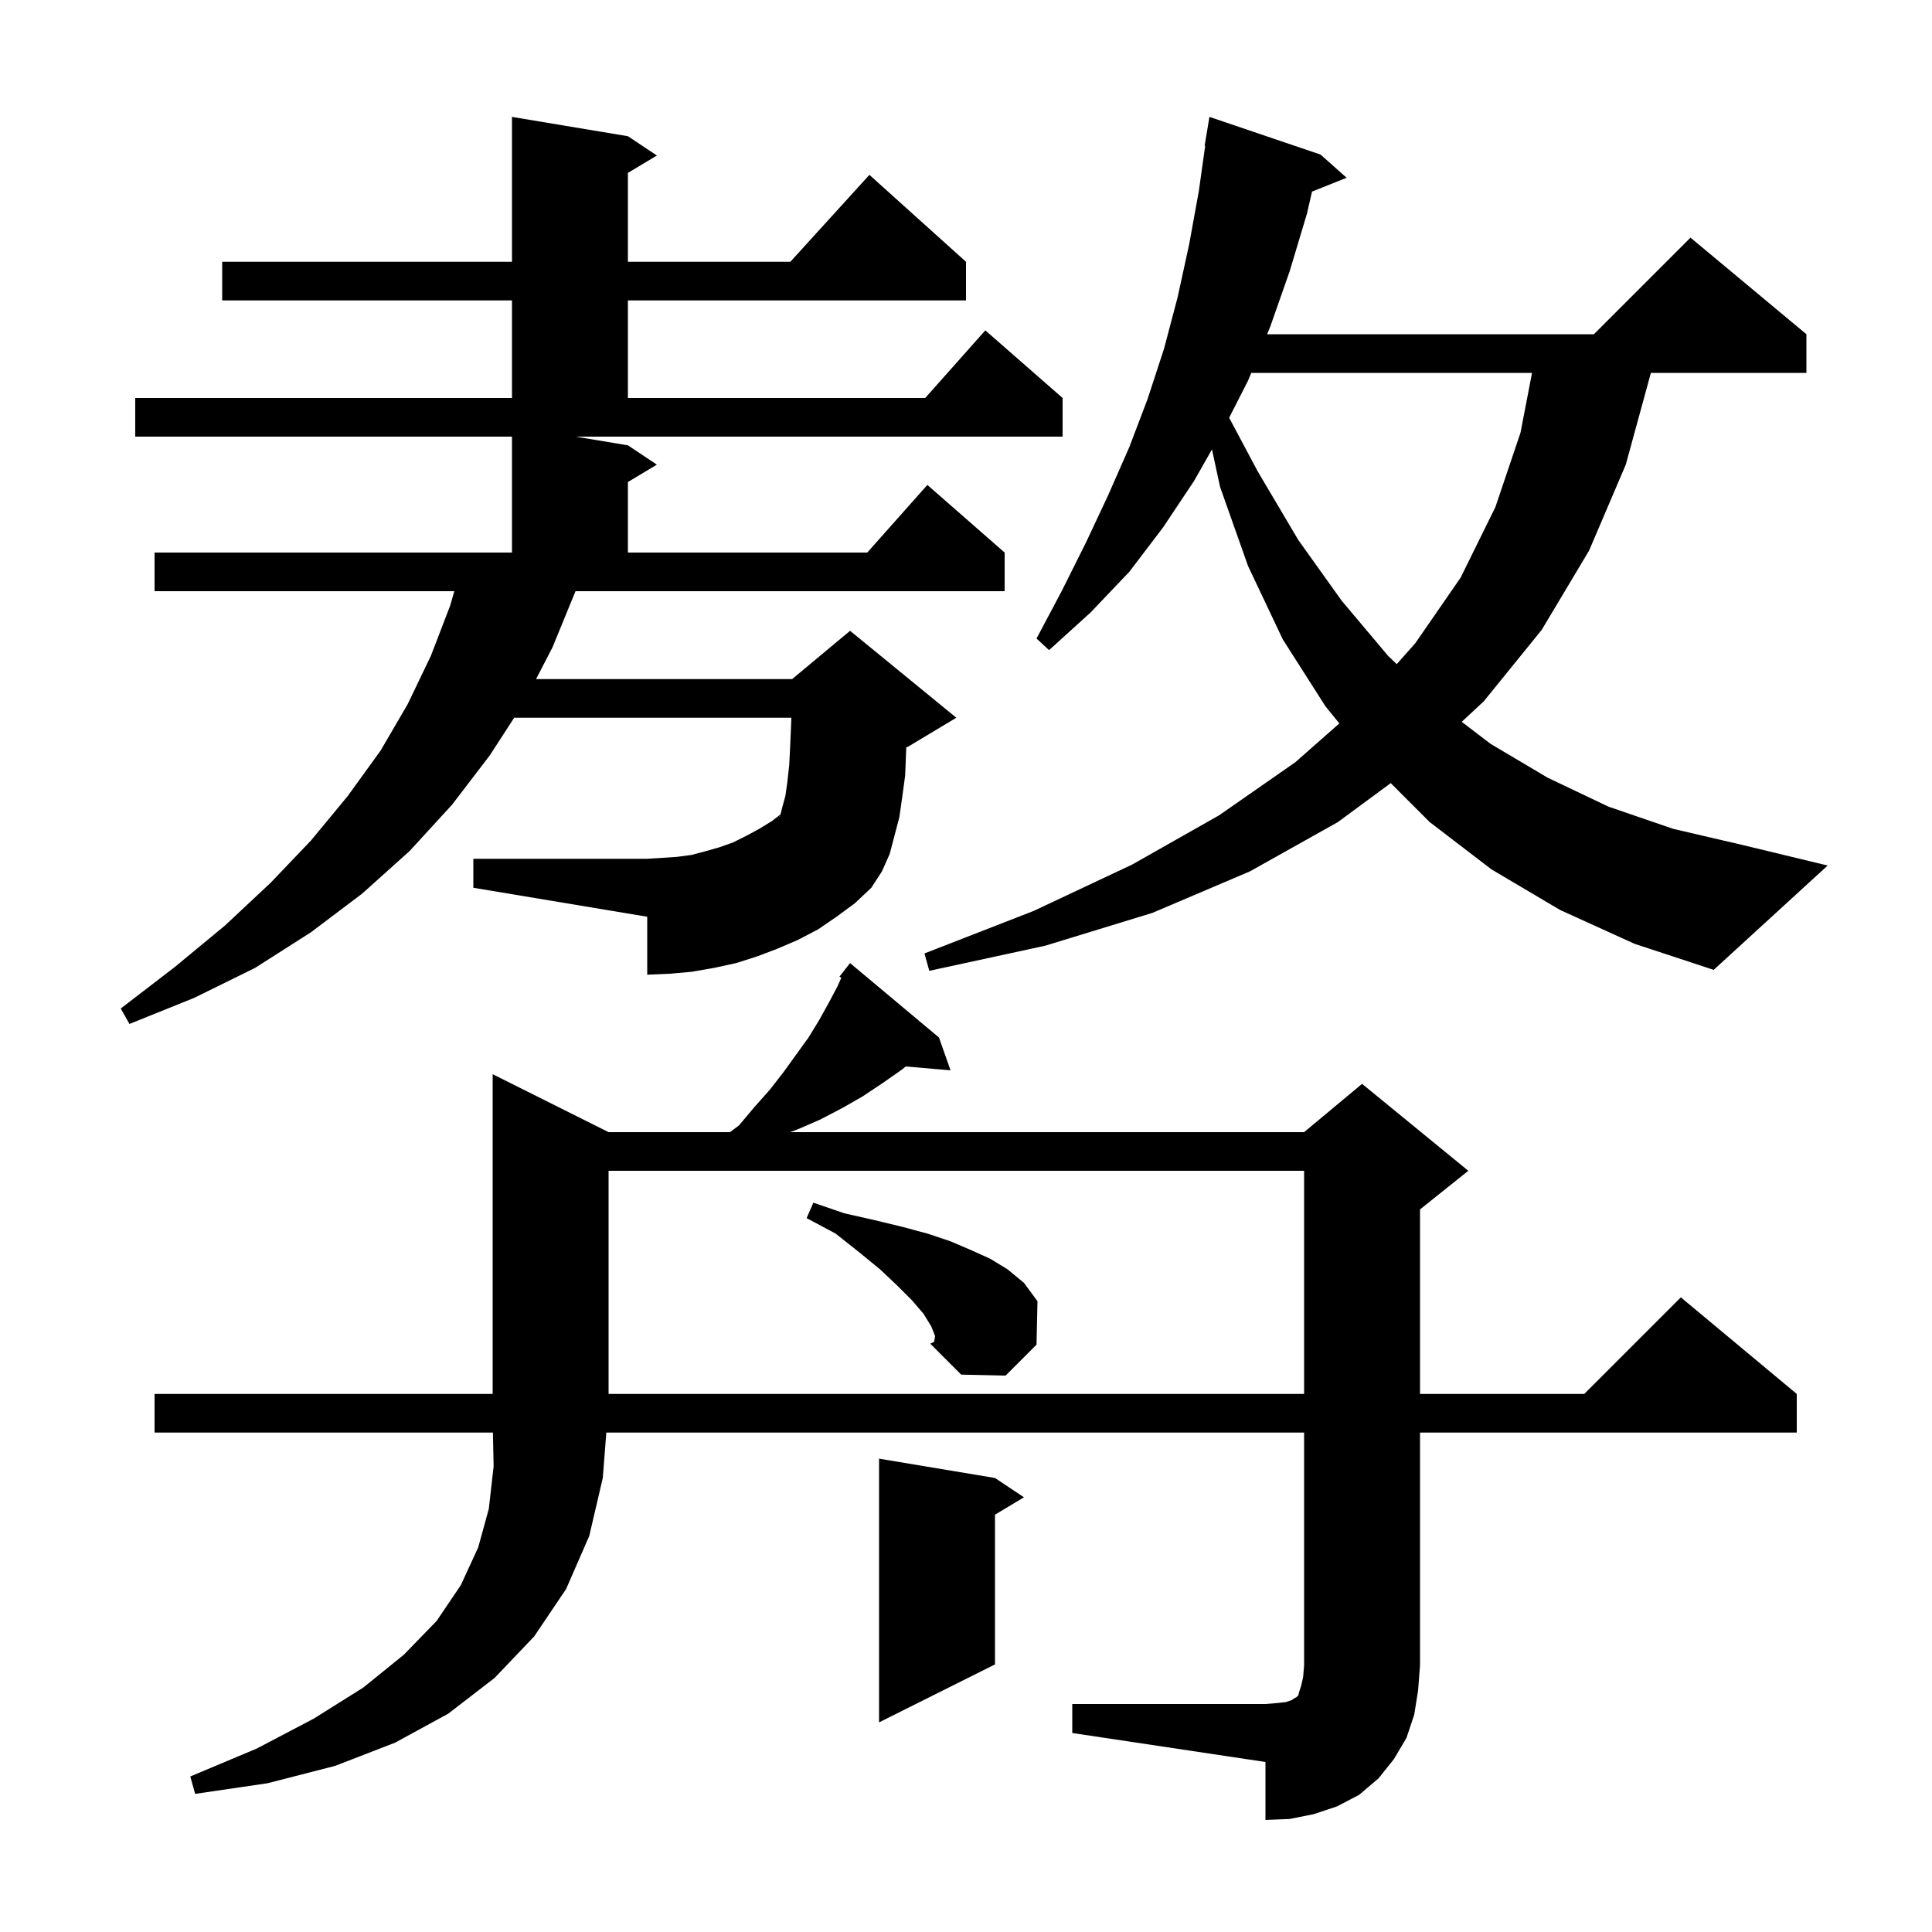 <svg xmlns="http://www.w3.org/2000/svg" xmlns:xlink="http://www.w3.org/1999/xlink" version="1.1" baseProfile="full" viewBox="0 0 200 200" width="200" height="200"><g fill="currentColor"><path d="M 111.0 176.4 L 131.0 176.4 L 132.2 176.3 L 133.1 176.2 L 133.7 176.0 L 134.0 175.8 L 134.2 175.7 L 134.4 175.5 L 134.5 175.1 L 134.7 174.5 L 134.9 173.6 L 135.0 172.4 L 135.0 148.3 L 62.767 148.3 L 62.4 153.0 L 61.0 159.0 L 58.6 164.5 L 55.3 169.4 L 51.2 173.7 L 46.4 177.4 L 40.9 180.4 L 34.7 182.8 L 27.7 184.6 L 20.2 185.7 L 19.7 183.9 L 26.6 181.0 L 32.5 177.9 L 37.6 174.7 L 41.8 171.3 L 45.2 167.8 L 47.7 164.1 L 49.5 160.2 L 50.6 156.2 L 51.1 151.8 L 51.027 148.3 L 16.0 148.3 L 16.0 144.3 L 51.0 144.3 L 51.0 111.2 L 63.0 117.2 L 75.567 117.2 L 76.5 116.5 L 78.1 114.6 L 79.7 112.8 L 81.1 111.0 L 83.7 107.4 L 84.8 105.6 L 85.8 103.8 L 86.7 102.1 L 87.092 101.218 L 86.9 101.1 L 87.463 100.384 L 87.5 100.3 L 87.518 100.313 L 88.0 99.7 L 97.2 107.4 L 98.4 110.8 L 93.757 110.4 L 93.4 110.7 L 91.4 112.1 L 89.3 113.5 L 87.2 114.7 L 84.9 115.9 L 82.6 116.9 L 81.8 117.2 L 135.0 117.2 L 141.0 112.2 L 152.0 121.2 L 147.0 125.2 L 147.0 144.3 L 164.0 144.3 L 174.0 134.3 L 186.0 144.3 L 186.0 148.3 L 147.0 148.3 L 147.0 172.4 L 146.8 175.0 L 146.4 177.5 L 145.6 179.9 L 144.3 182.1 L 142.7 184.1 L 140.7 185.8 L 138.4 187.0 L 136.0 187.8 L 133.5 188.3 L 131.0 188.4 L 131.0 182.4 L 111.0 179.4 Z M 103.0 153.0 L 106.0 155.0 L 103.0 156.8 L 103.0 172.3 L 91.0 178.3 L 91.0 151.0 Z M 63.0 121.2 L 63.0 144.3 L 135.0 144.3 L 135.0 121.2 Z M 96.8 138.3 L 96.4 137.3 L 95.6 136.0 L 94.4 134.6 L 92.9 133.1 L 91.1 131.4 L 88.9 129.6 L 86.5 127.7 L 83.5 126.1 L 84.2 124.5 L 87.4 125.6 L 90.5 126.3 L 93.4 127.0 L 96.0 127.7 L 98.4 128.5 L 100.5 129.4 L 102.5 130.3 L 104.3 131.4 L 106.0 132.8 L 107.4 134.7 L 107.3 139.2 L 104.1 142.4 L 99.5 142.3 L 96.3 139.1 L 96.7 138.9 Z M 65.0 46.1 L 68.0 48.1 L 65.0 49.9 L 65.0 57.2 L 89.778 57.2 L 96.0 50.2 L 104.0 57.2 L 104.0 61.2 L 59.577 61.2 L 57.2 67.0 L 55.493 70.3 L 82.0 70.3 L 88.0 65.3 L 99.0 74.3 L 94.0 77.3 L 93.816 77.377 L 93.8 77.8 L 93.7 80.3 L 93.4 82.5 L 93.1 84.6 L 92.1 88.4 L 91.3 90.2 L 90.2 91.9 L 88.5 93.5 L 86.6 94.9 L 84.7 96.2 L 82.6 97.3 L 80.5 98.2 L 78.4 99.0 L 76.2 99.7 L 73.9 100.2 L 71.6 100.6 L 69.3 100.8 L 67.0 100.9 L 67.0 94.9 L 49.0 91.9 L 49.0 88.9 L 67.0 88.9 L 68.6 88.8 L 70.1 88.7 L 71.6 88.5 L 73.1 88.1 L 74.5 87.7 L 75.9 87.2 L 77.3 86.5 L 78.6 85.8 L 79.9 85.0 L 80.797 84.31 L 80.8 84.3 L 81.0 83.5 L 81.3 82.4 L 81.5 81.0 L 81.7 79.2 L 81.8 77.2 L 81.9 74.9 L 81.923 74.3 L 53.228 74.3 L 50.7 78.2 L 46.8 83.3 L 42.4 88.1 L 37.5 92.5 L 32.2 96.5 L 26.4 100.2 L 20.1 103.3 L 13.4 106.0 L 12.5 104.4 L 18.1 100.1 L 23.3 95.8 L 28.0 91.4 L 32.2 87.0 L 36.0 82.4 L 39.4 77.7 L 42.2 72.9 L 44.6 67.9 L 46.6 62.7 L 47.029 61.2 L 16.0 61.2 L 16.0 57.2 L 53.0 57.2 L 53.0 45.2 L 14.0 45.2 L 14.0 41.2 L 53.0 41.2 L 53.0 31.1 L 23.0 31.1 L 23.0 27.1 L 53.0 27.1 L 53.0 12.1 L 65.0 14.1 L 68.0 16.1 L 65.0 17.9 L 65.0 27.1 L 81.818 27.1 L 90.0 18.1 L 100.0 27.1 L 100.0 31.1 L 65.0 31.1 L 65.0 41.2 L 95.778 41.2 L 102.0 34.2 L 110.0 41.2 L 110.0 45.2 L 59.6 45.2 Z M 161.5 94.2 L 154.4 90.0 L 148.0 85.1 L 143.968 81.068 L 138.5 85.1 L 129.4 90.2 L 119.3 94.5 L 108.2 97.9 L 96.2 100.5 L 95.7 98.7 L 107.0 94.3 L 117.2 89.5 L 126.2 84.4 L 134.1 78.9 L 138.647 74.888 L 137.2 73.1 L 132.8 66.2 L 129.2 58.6 L 126.3 50.4 L 125.463 46.524 L 123.6 49.8 L 120.4 54.6 L 116.9 59.2 L 112.9 63.4 L 108.6 67.3 L 107.3 66.1 L 109.9 61.2 L 112.4 56.2 L 114.7 51.3 L 116.9 46.3 L 118.8 41.3 L 120.5 36.1 L 121.9 30.8 L 123.1 25.3 L 124.1 19.8 L 124.759 15.104 L 124.7 15.1 L 125.2 12.1 L 136.7 16.0 L 139.4 18.4 L 135.821 19.832 L 135.3 22.1 L 133.5 28.1 L 131.5 33.8 L 131.171 34.6 L 165.0 34.6 L 175.0 24.6 L 187.0 34.6 L 187.0 38.6 L 170.9 38.6 L 168.3 48.1 L 164.5 57.0 L 159.6 65.2 L 153.6 72.6 L 151.317 74.722 L 154.3 77.0 L 160.2 80.5 L 166.5 83.5 L 173.2 85.8 L 180.5 87.5 L 189.2 89.6 L 177.4 100.4 L 169.2 97.7 Z M 80.7 84.5 L 80.7 84.6 L 80.75 84.45 Z M 129.529 38.6 L 129.2 39.4 L 127.242 43.244 L 130.2 48.8 L 134.4 55.9 L 138.9 62.2 L 143.7 67.9 L 144.587 68.752 L 146.5 66.6 L 151.2 59.8 L 154.8 52.5 L 157.4 44.8 L 158.595 38.6 Z "/></g></svg>